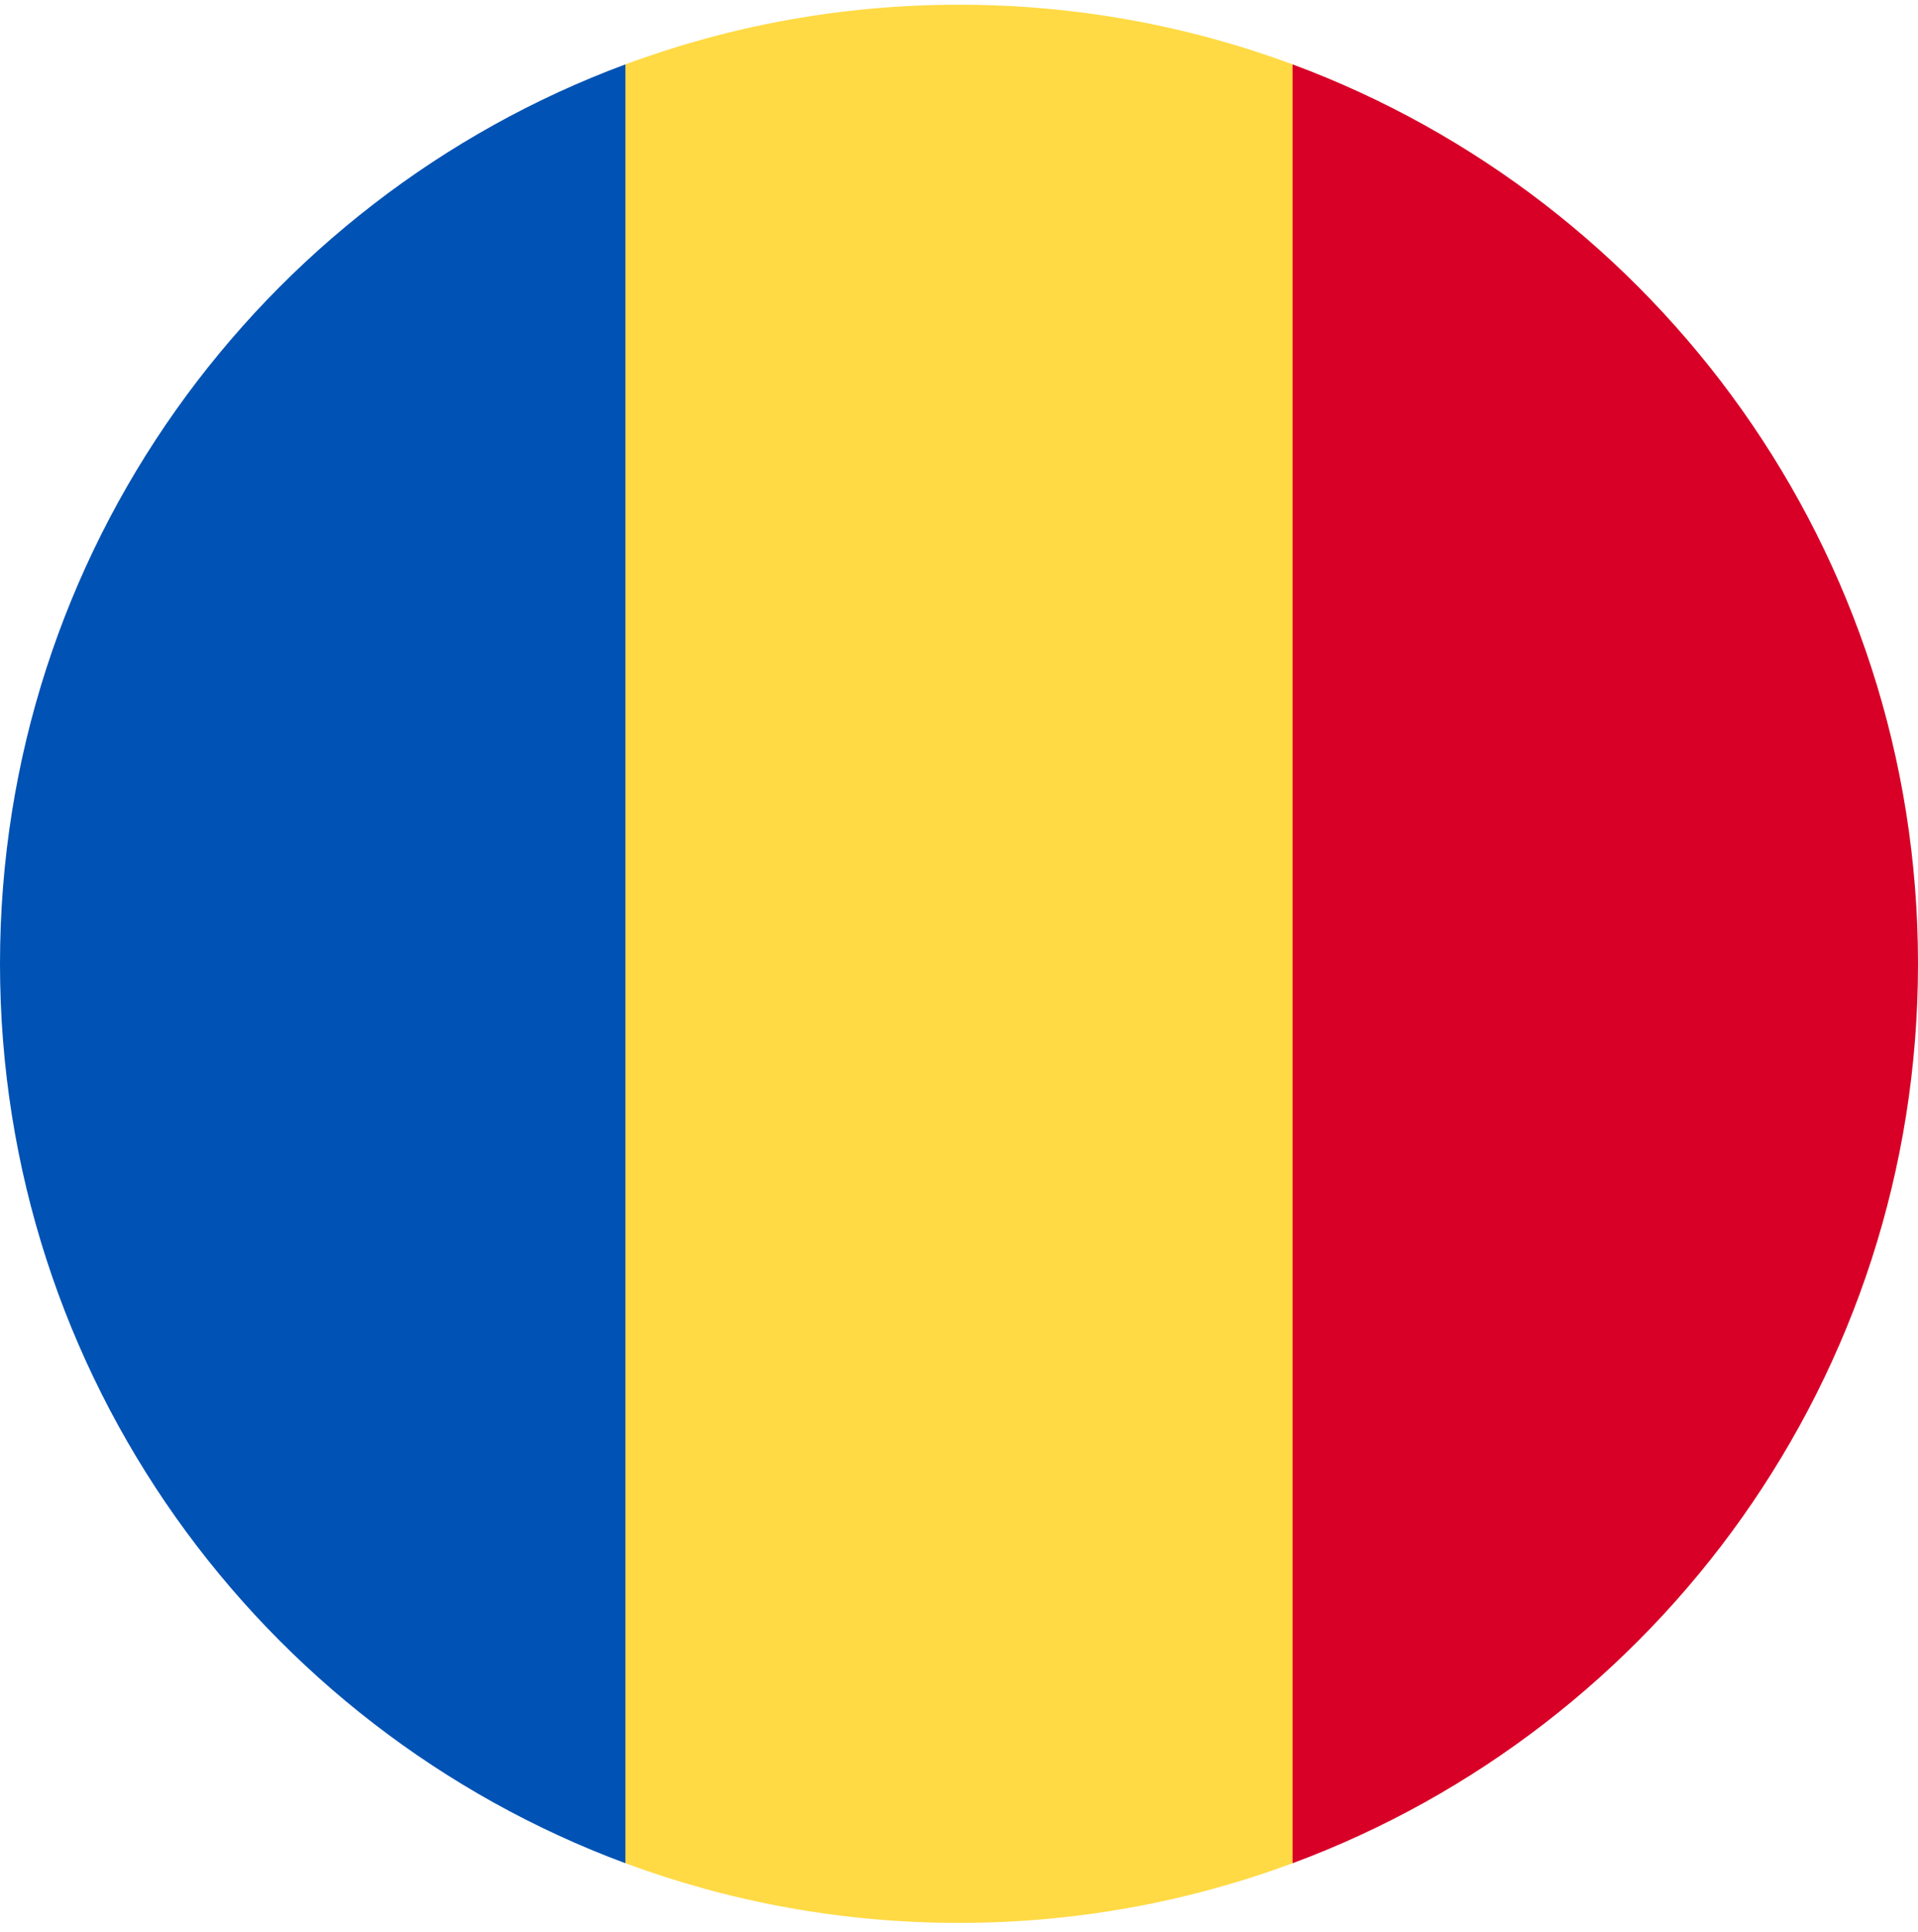<svg width="142" height="143" viewBox="0 0 142 143" fill="none" xmlns="http://www.w3.org/2000/svg">
<g clip-path="url(#clip0_753_174)">
<path d="M95.695 4.764C88.004 1.911 79.685 0.349 71 0.349C62.315 0.348 53.996 1.911 46.304 4.764L40.13 71.348L46.304 137.932C53.996 140.787 62.315 142.349 71 142.349C79.684 142.349 88.004 140.787 95.695 137.932L101.869 71.349L95.695 4.764Z" fill="#FFDA44"/>
<path d="M142 71.349C142 40.821 122.732 14.796 95.695 4.765V137.933C122.732 127.9 142 101.876 142 71.349Z" fill="#D80027"/>
<path d="M0 71.348C0 101.876 19.268 127.9 46.304 137.933L46.304 4.765C19.268 14.797 0 40.821 0 71.348H0Z" fill="#0052B4"/>
</g>
<defs>
<clipPath id="clip0_753_174">
<rect width="142" height="142" fill="white" transform="translate(0 0.349)"/>
</clipPath>
</defs>
</svg>
